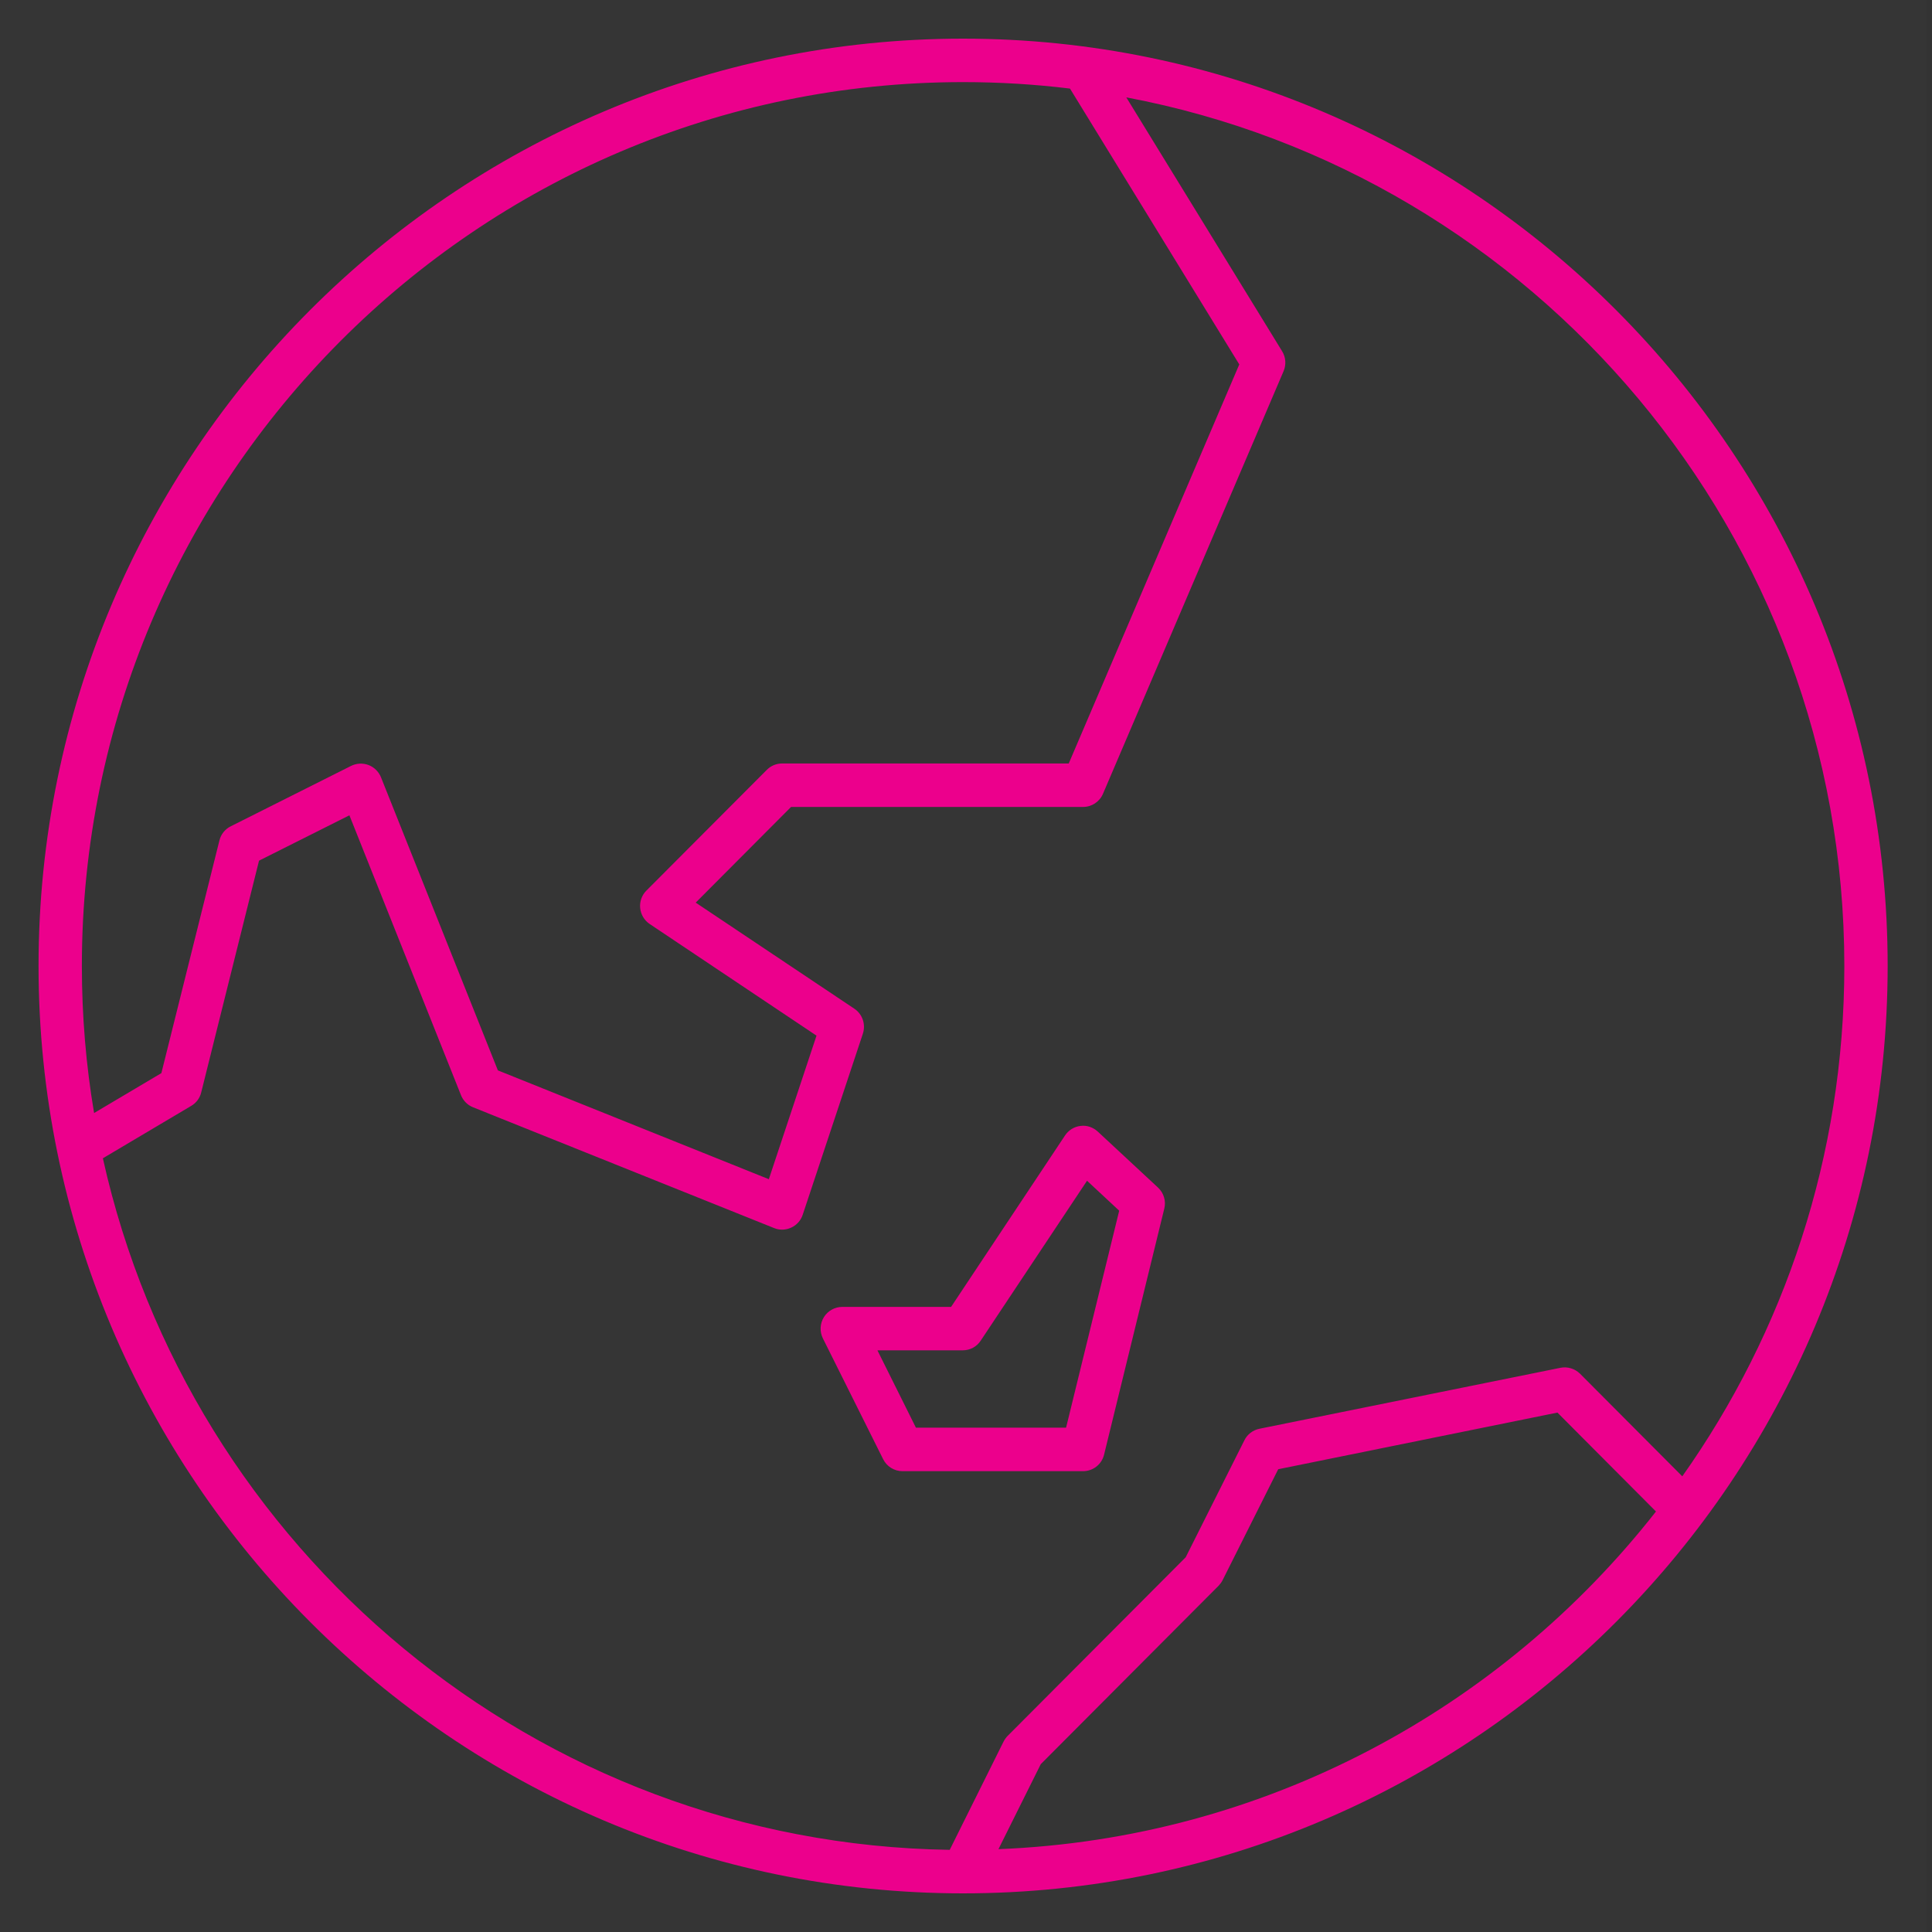 <svg width="40" height="40" viewBox="0 0 40 40" fill="none" xmlns="http://www.w3.org/2000/svg">
<rect x="0" y="0" width="40" height="40" fill="#333333" stroke="none"/>
<g clip-path="url(#clip0_293_5509)">
<rect width="39.88" height="40" fill="white" fill-opacity="0.01" style="mix-blend-mode:multiply"/>
<path d="M19.94 39.2C9.384 39.2 0.798 30.587 0.798 20C0.798 9.412 9.384 0.8 19.94 0.8C30.496 0.8 39.082 9.412 39.082 20C39.082 30.587 30.496 39.2 19.94 39.2ZM2.13 23.981C3.927 32.078 11.088 38.171 19.663 38.299L20.777 36.059C20.8 36.015 20.827 35.975 20.862 35.94L24.549 32.241L25.764 29.819C25.825 29.695 25.941 29.608 26.075 29.581L32.306 28.319C32.452 28.289 32.606 28.336 32.713 28.441L34.83 30.566C36.943 27.58 38.185 23.933 38.185 20.001C38.185 11.069 31.772 3.609 23.319 2.016L26.545 7.272C26.622 7.397 26.632 7.551 26.575 7.685L22.836 16.435C22.765 16.601 22.602 16.707 22.424 16.707H16.378L14.404 18.688L17.688 20.884C17.856 20.996 17.928 21.207 17.865 21.401L16.619 25.151C16.58 25.269 16.494 25.365 16.382 25.416C16.27 25.469 16.14 25.473 16.027 25.426L9.796 22.926C9.682 22.881 9.591 22.791 9.545 22.676L7.234 16.88L5.363 17.819L4.166 22.617C4.138 22.735 4.063 22.835 3.959 22.896L2.13 23.981ZM21.548 36.525L20.672 38.285C26.189 38.066 31.084 35.379 34.285 31.294L32.245 29.246L26.464 30.419L25.315 32.711C25.294 32.754 25.266 32.792 25.233 32.828L21.548 36.525ZM10.308 22.161L15.918 24.414L16.905 21.442L13.452 19.131C13.34 19.056 13.268 18.935 13.254 18.801C13.241 18.668 13.287 18.534 13.383 18.439L15.876 15.939C15.959 15.854 16.074 15.807 16.192 15.807H22.127L25.658 7.545L22.153 1.834C21.428 1.745 20.689 1.7 19.94 1.7C9.879 1.7 1.695 9.909 1.695 20C1.695 21.036 1.781 22.054 1.948 23.044L3.341 22.218L4.543 17.4C4.574 17.273 4.66 17.165 4.777 17.108L7.269 15.857C7.383 15.801 7.512 15.795 7.63 15.839C7.747 15.884 7.84 15.975 7.888 16.093L10.308 22.161ZM22.424 30.459H18.685C18.515 30.459 18.36 30.363 18.284 30.21L17.037 27.71C16.968 27.571 16.975 27.405 17.057 27.271C17.138 27.14 17.283 27.058 17.439 27.058H19.691L22.05 23.509C22.123 23.399 22.239 23.326 22.371 23.311C22.501 23.293 22.632 23.339 22.729 23.429L23.975 24.587C24.095 24.699 24.145 24.866 24.105 25.025L22.859 30.116C22.811 30.317 22.631 30.459 22.424 30.459ZM18.963 29.558H22.072L23.172 25.066L22.506 24.446L20.305 27.756C20.223 27.883 20.082 27.957 19.933 27.957H18.166L18.963 29.558Z" fill="#EC008C"/>
</g>
<defs>
<clipPath id="clip0_293_5509">
<rect width="39.88" height="40" fill="white"/>
</clipPath>
</defs>
</svg>
